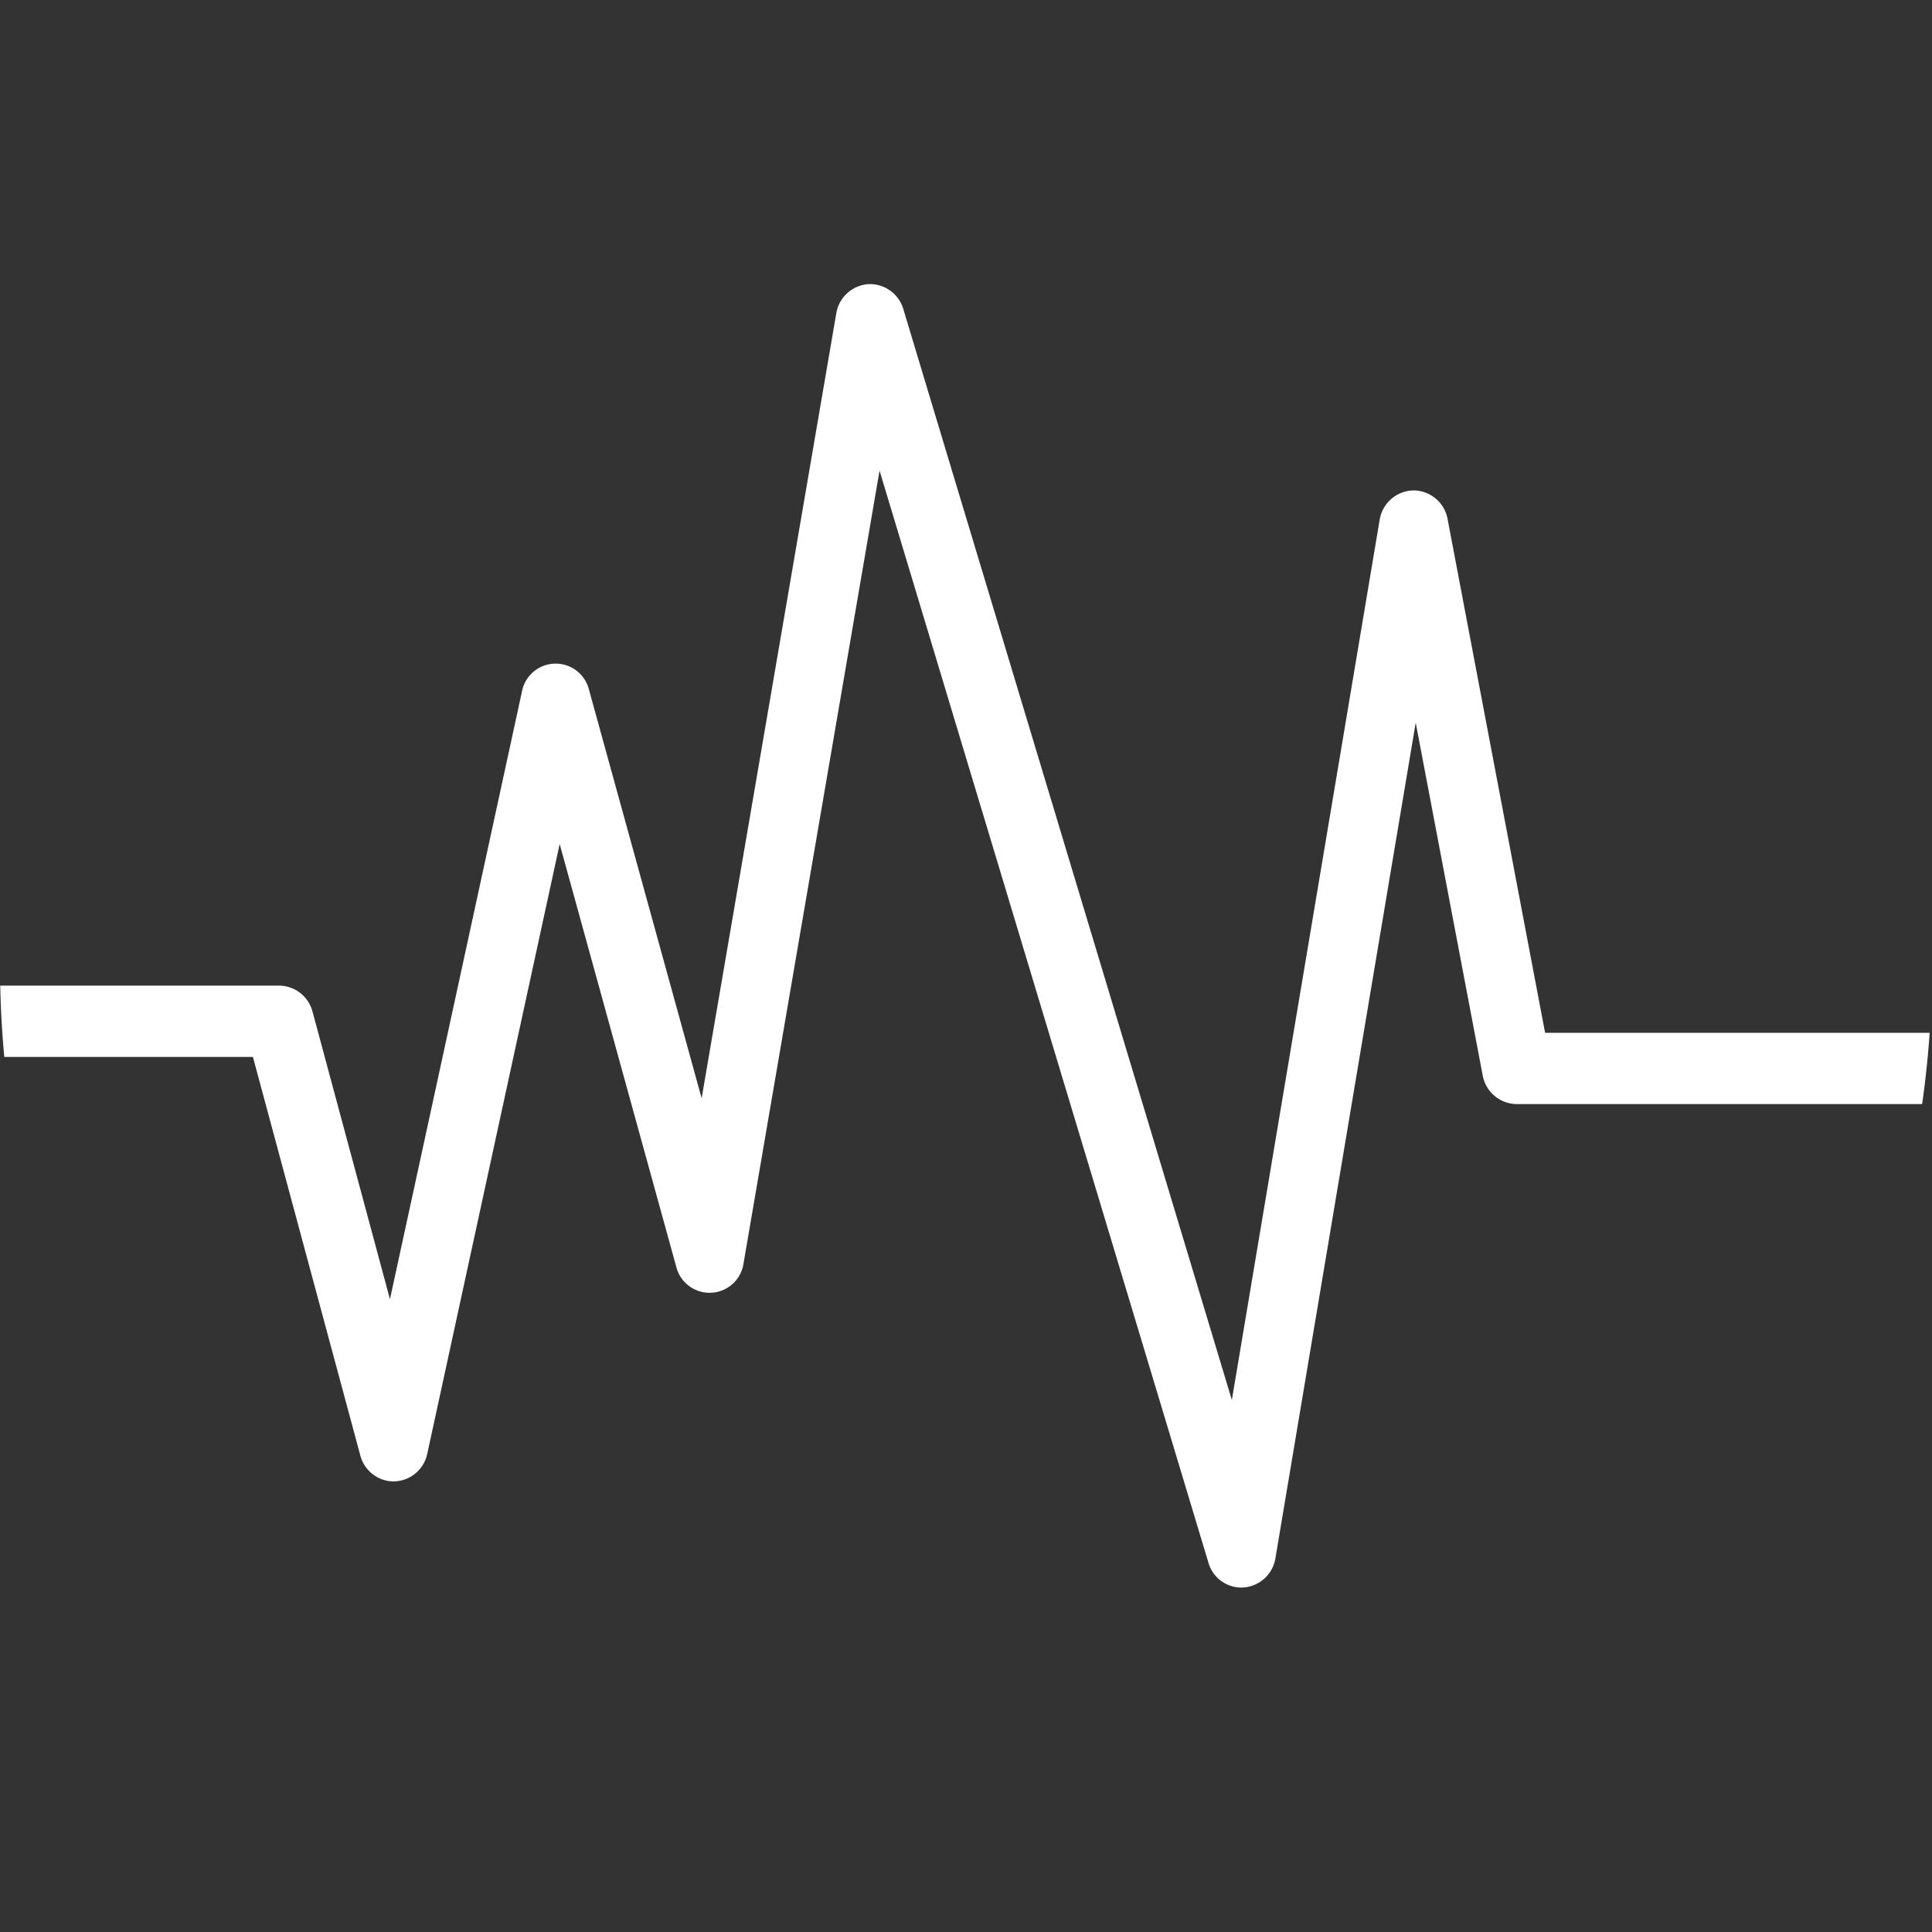 <svg xmlns="http://www.w3.org/2000/svg" width="63.822mm" height="63.822mm" viewBox="0 0 180.911 180.911"><rect x="0" y="0" width="180.911" height="180.911" fill="#333333" stroke="none"/><circle cx="90.456" cy="90.456" r="90.456" style="fill:none"/><path d="M180.692,96.712H144.682L135.554,48.621a3.266,3.266,0,0,0-3.178-2.699h-.032a3.277,3.277,0,0,0-3.157,2.77L115.349,131.095,84.589,28.952a3.259,3.259,0,0,0-3.097-2.348c-.069,0-.134.004-.203.004a3.274,3.274,0,0,0-2.983,2.749l-12.605,73.483L55.147,64.564a3.213,3.213,0,0,0-6.27.184L36.515,121.658,29.268,94.74a3.267,3.267,0,0,0-3.125-2.448H.023q.067,3.372.379,6.68H23.683l10.052,37.3a3.253,3.253,0,0,0,3.121,2.448.57.57,0,0,0,.077-.004,3.257,3.257,0,0,0,3.08-2.607L52.407,79.036l10.919,39.593a3.215,3.215,0,0,0,6.299-.33L82.36,44.067,113.152,146.31a3.206,3.206,0,0,0,3.299,2.34,3.272,3.272,0,0,0,2.983-2.766l13.132-78.212,6.27,33.013a3.261,3.261,0,0,0,3.178,2.699h37.973Q180.46,100.084,180.692,96.712Z" style="fill:#fff"/></svg>